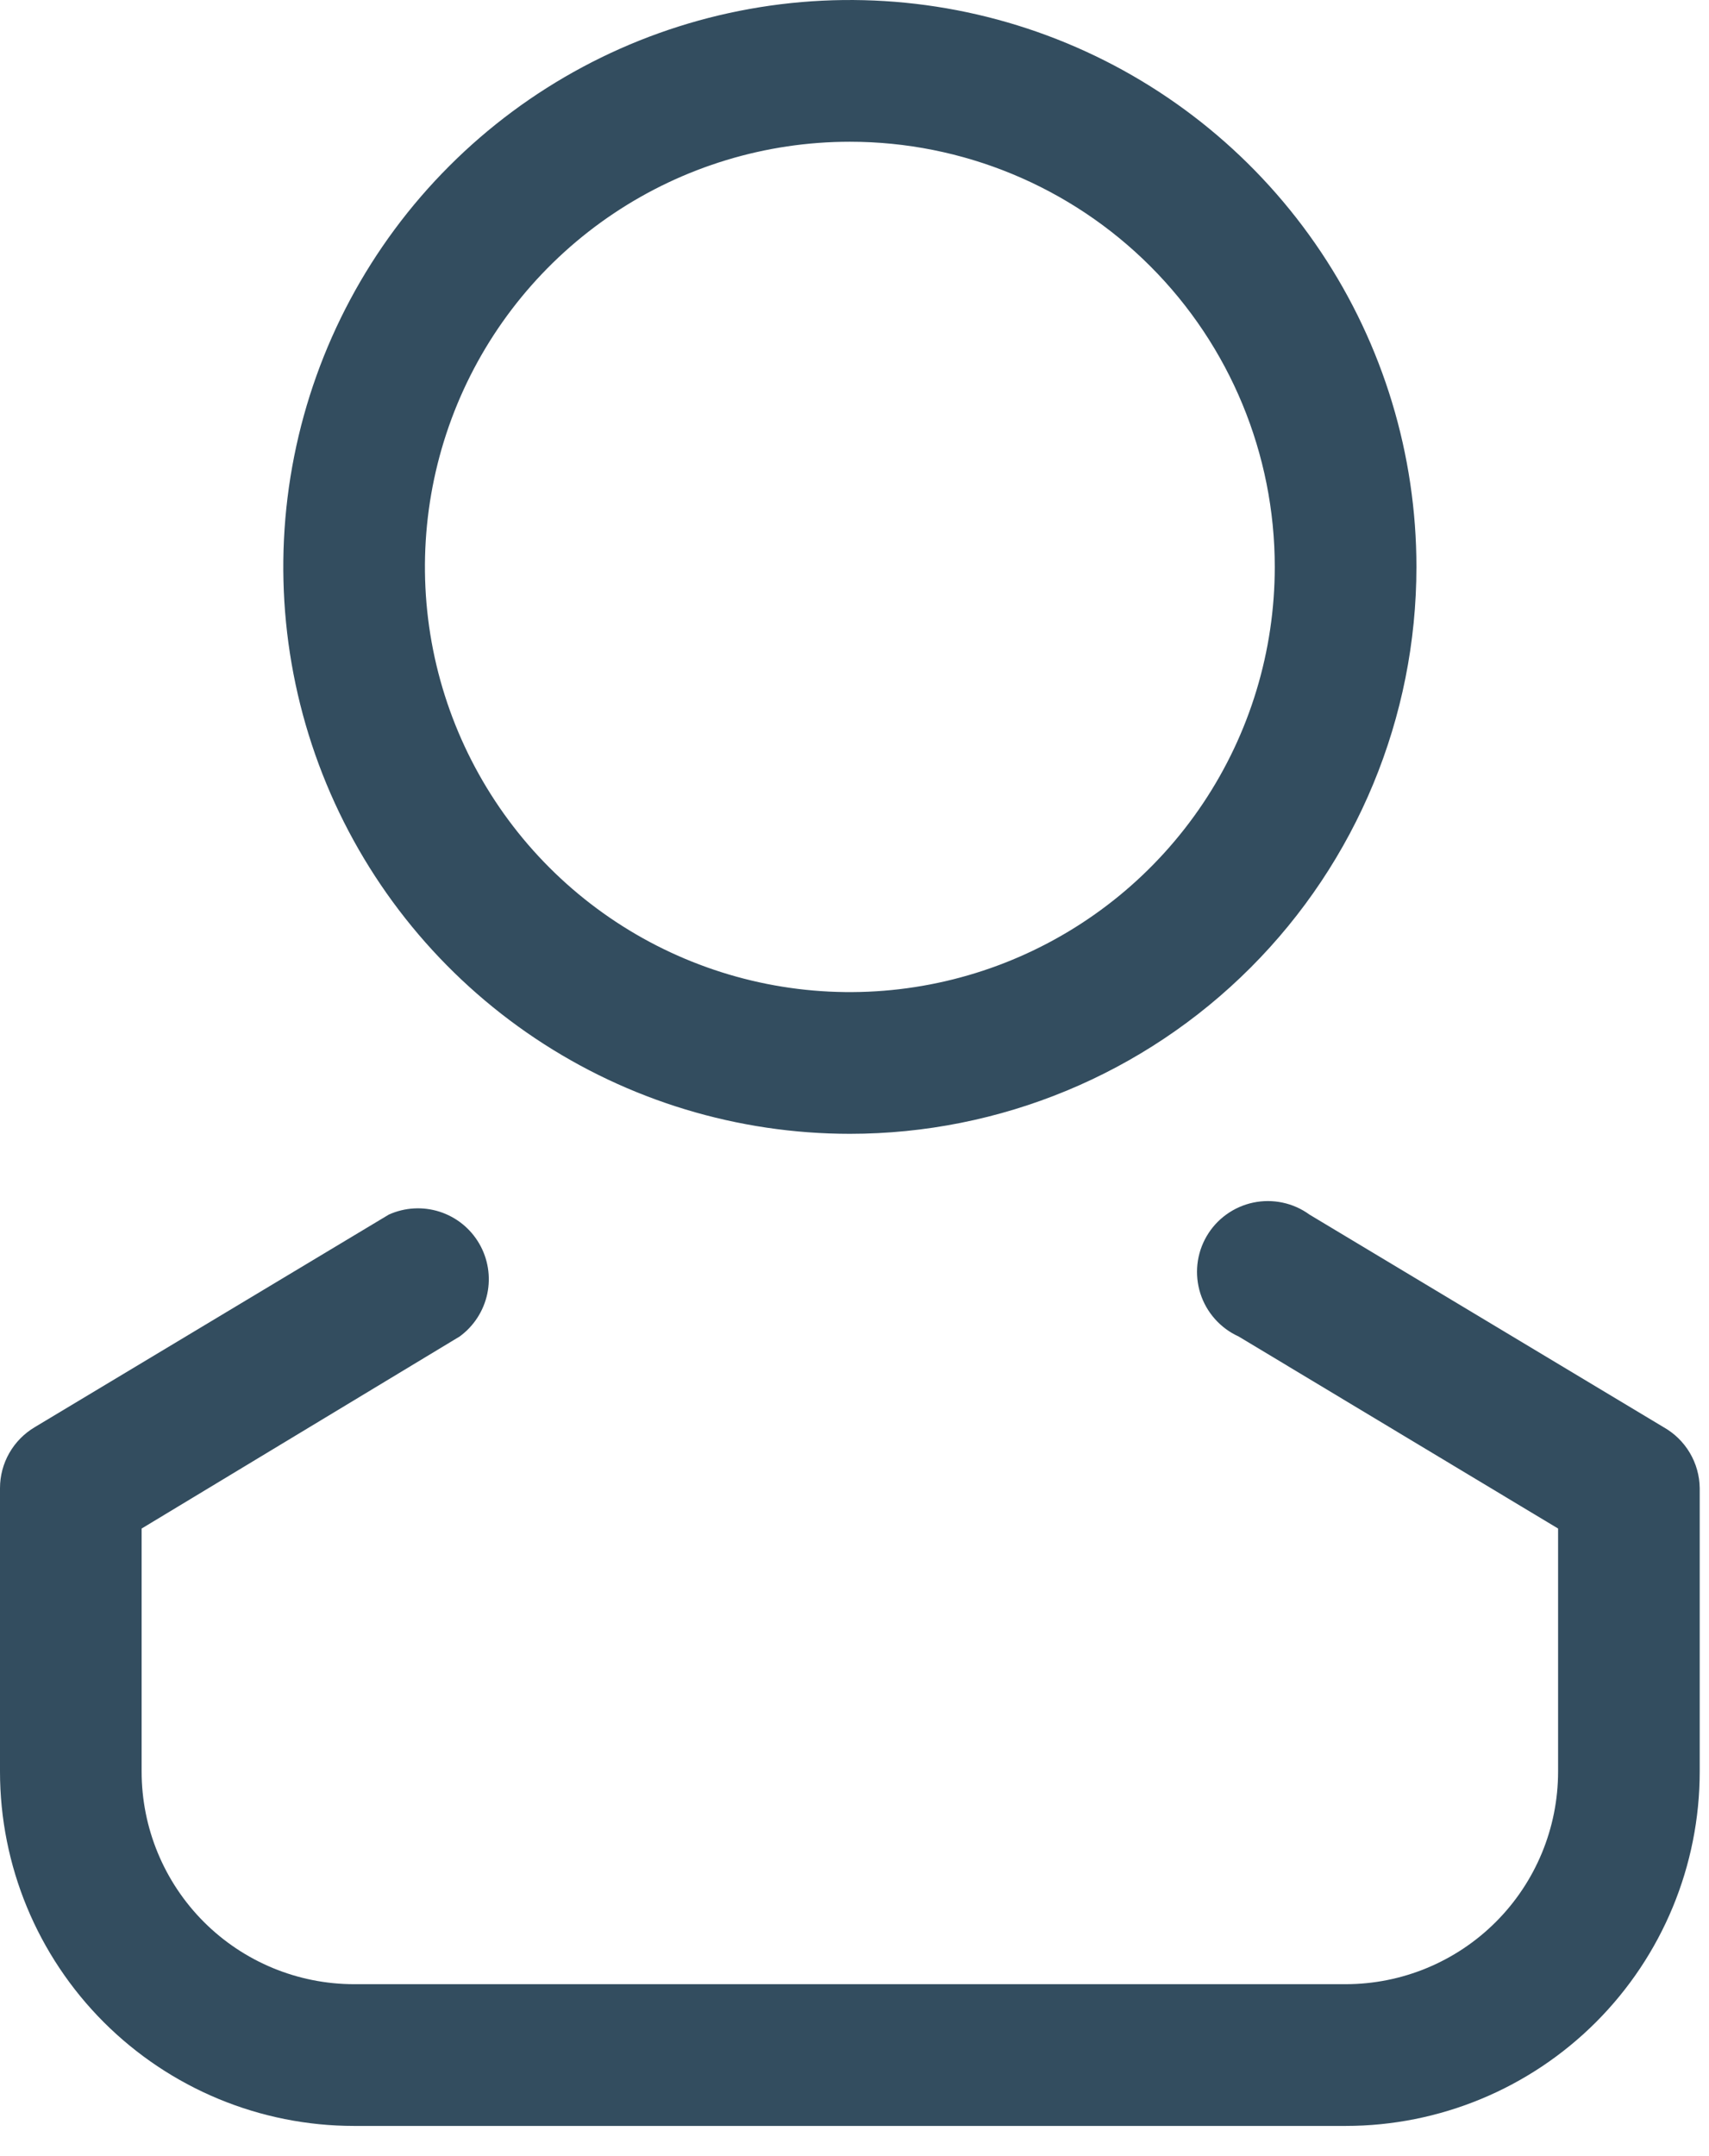 <svg width="46" height="58" viewBox="0 0 46 58" fill="none" xmlns="http://www.w3.org/2000/svg">
<path d="M22.875 30.5C19.859 30.5 16.91 29.606 14.403 27.93C11.895 26.254 9.94 23.872 8.786 21.086C7.632 18.299 7.33 15.233 7.918 12.275C8.506 9.317 9.959 6.599 12.092 4.467C14.224 2.334 16.942 0.881 19.9 0.293C22.858 -0.295 25.924 0.007 28.711 1.161C31.497 2.315 33.879 4.27 35.555 6.778C37.231 9.285 38.125 12.234 38.125 15.25C38.125 19.295 36.518 23.174 33.658 26.033C30.799 28.893 26.92 30.5 22.875 30.5ZM22.875 3.813C20.613 3.813 18.402 4.483 16.521 5.74C14.64 6.997 13.174 8.783 12.308 10.873C11.443 12.963 11.216 15.263 11.657 17.481C12.099 19.7 13.188 21.738 14.787 23.337C16.387 24.937 18.425 26.026 20.644 26.468C22.862 26.909 25.162 26.683 27.252 25.817C29.342 24.951 31.128 23.485 32.385 21.604C33.642 19.724 34.312 17.512 34.312 15.25C34.312 12.217 33.108 9.307 30.962 7.162C28.818 5.018 25.908 3.813 22.875 3.813Z" fill="#002138" fill-opacity="0.8"/>
<path d="M36.219 57.188H9.531C7.003 57.188 4.579 56.183 2.792 54.396C1.004 52.608 0 50.184 0 47.656V40.031C5.76977e-05 39.7 0.086 39.375 0.25 39.088C0.414 38.8 0.65 38.561 0.934 38.392L10.465 32.673C10.895 32.479 11.382 32.451 11.832 32.595C12.281 32.739 12.661 33.044 12.898 33.452C13.136 33.86 13.213 34.342 13.116 34.803C13.018 35.265 12.753 35.674 12.372 35.952L3.812 41.118V47.656C3.812 49.173 4.415 50.628 5.487 51.7C6.56 52.773 8.015 53.375 9.531 53.375H36.219C37.736 53.375 39.19 52.773 40.263 51.7C41.335 50.628 41.938 49.173 41.938 47.656V41.118L33.34 35.952C33.097 35.842 32.88 35.682 32.703 35.483C32.525 35.284 32.391 35.05 32.31 34.796C32.229 34.542 32.202 34.274 32.23 34.009C32.259 33.743 32.343 33.487 32.477 33.257C32.611 33.026 32.792 32.826 33.009 32.67C33.225 32.514 33.471 32.405 33.732 32.35C33.993 32.295 34.263 32.295 34.524 32.351C34.785 32.406 35.031 32.516 35.247 32.673L44.778 38.392C45.069 38.556 45.313 38.794 45.483 39.081C45.654 39.369 45.746 39.697 45.75 40.031V47.656C45.75 50.184 44.746 52.608 42.958 54.396C41.171 56.183 38.747 57.188 36.219 57.188Z" fill="#002138" fill-opacity="0.8"/>
</svg>
